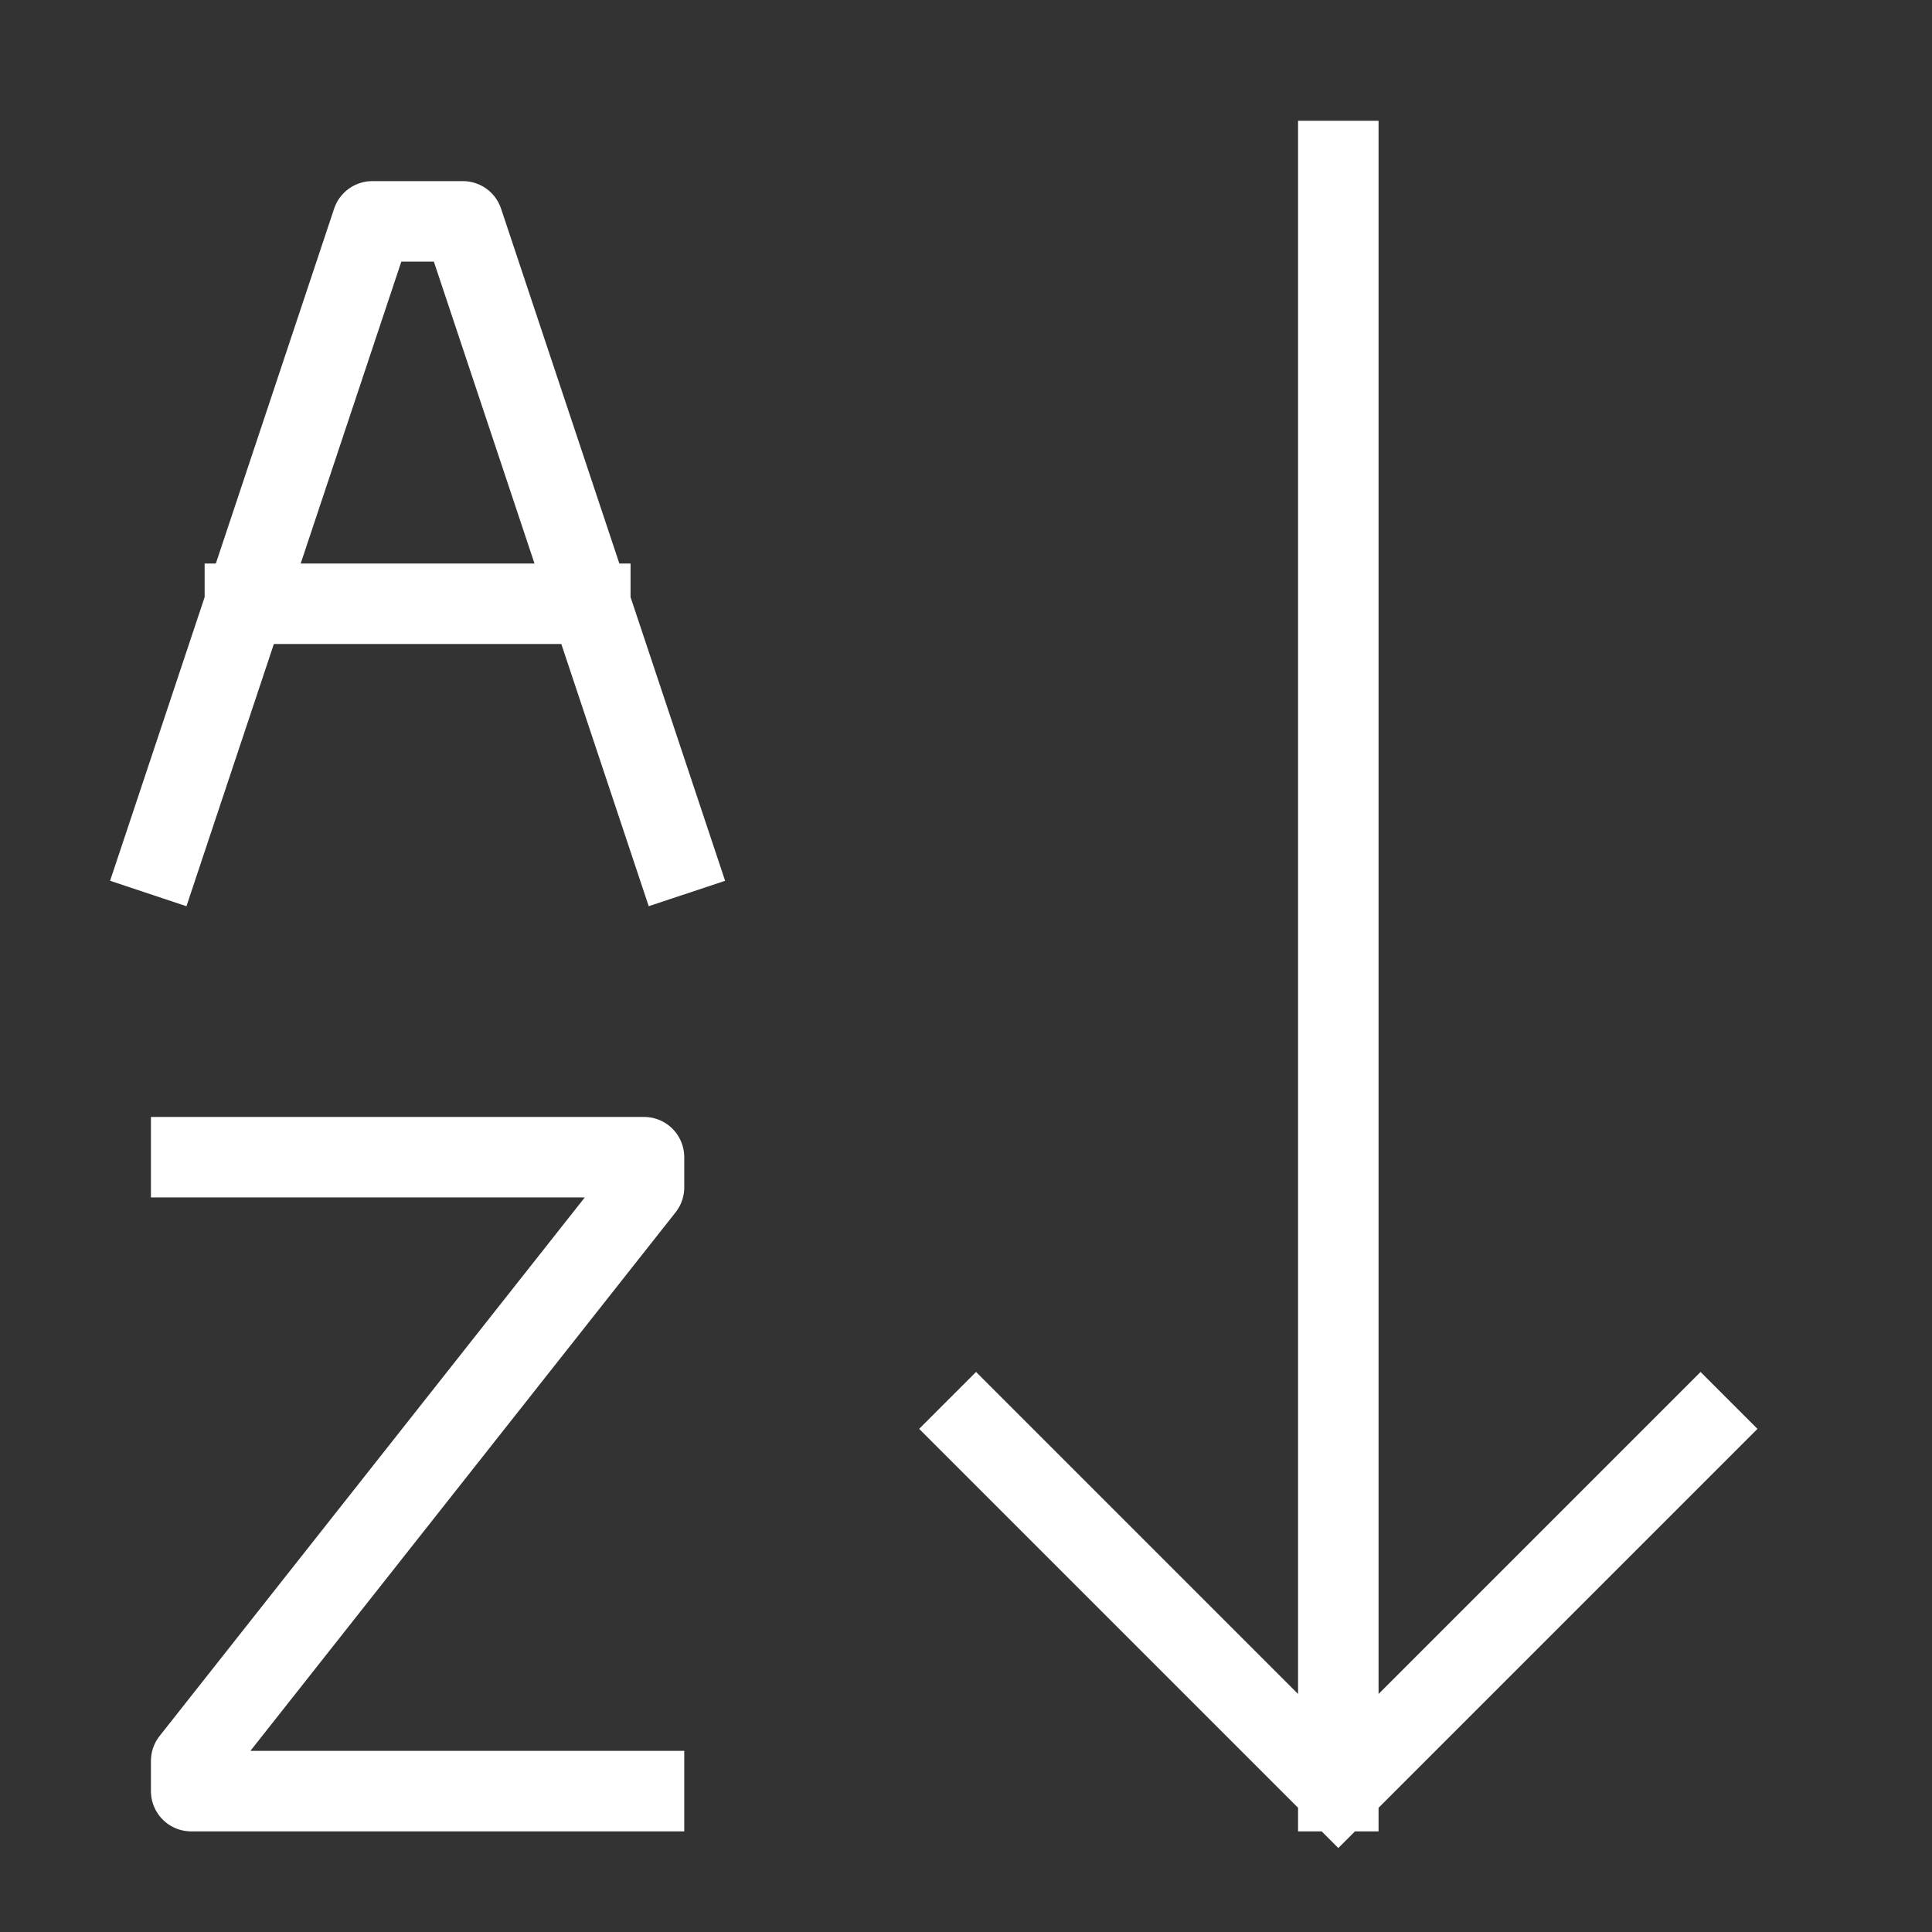 <svg width="24" height="24" viewBox="0 0 24 24" fill="none" xmlns="http://www.w3.org/2000/svg">
<rect x="0" y="0" width="24" height="24" fill="#333333" stroke="none"/>
<path d="M2 10.625L4.625 2.75H5.75L8.375 10.625M2.375 14.375H8V14.75L2.375 21.875V22.25H8M3.042 7.5H7.333M16.625 22.25V2M16.625 22.25L12.125 17.75M16.625 22.25L21.125 17.75" stroke="white" stroke-miterlimit="10" stroke-linecap="square" stroke-linejoin="round"/>
</svg>